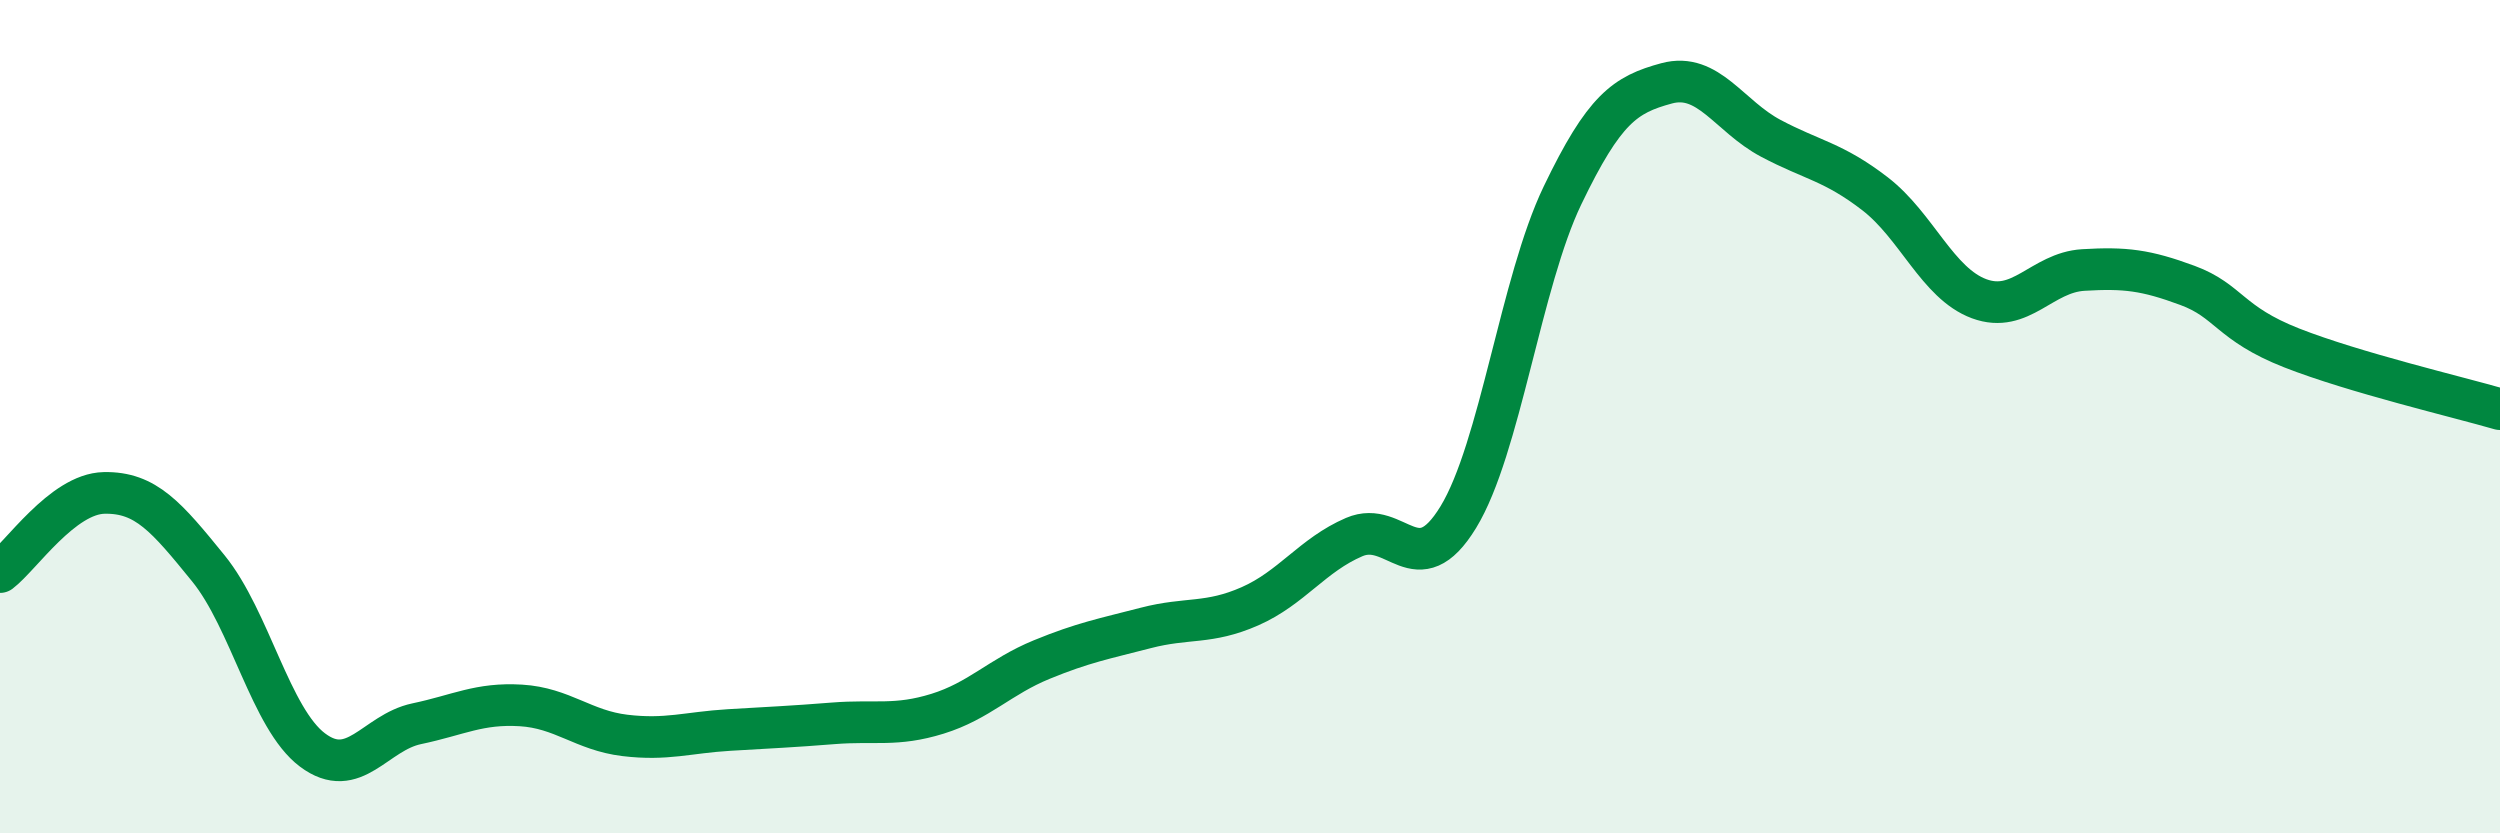 
    <svg width="60" height="20" viewBox="0 0 60 20" xmlns="http://www.w3.org/2000/svg">
      <path
        d="M 0,13.73 C 0.5,13.35 1.5,11.85 2.5,11.83 C 3.5,11.81 4,12.41 5,13.64 C 6,14.87 6.5,17.25 7.5,18 C 8.5,18.75 9,17.58 10,17.37 C 11,17.16 11.5,16.87 12.5,16.93 C 13.5,16.99 14,17.53 15,17.65 C 16,17.77 16.5,17.58 17.5,17.52 C 18.5,17.46 19,17.44 20,17.36 C 21,17.28 21.5,17.44 22.5,17.13 C 23.5,16.82 24,16.24 25,15.83 C 26,15.42 26.5,15.33 27.5,15.07 C 28.5,14.81 29,14.99 30,14.55 C 31,14.11 31.5,13.32 32.5,12.89 C 33.5,12.46 34,14.05 35,12.41 C 36,10.77 36.5,6.77 37.5,4.69 C 38.5,2.61 39,2.27 40,2 C 41,1.73 41.5,2.79 42.5,3.32 C 43.5,3.85 44,3.88 45,4.65 C 46,5.42 46.5,6.8 47.5,7.17 C 48.5,7.54 49,6.54 50,6.48 C 51,6.42 51.5,6.48 52.5,6.85 C 53.5,7.22 53.5,7.76 55,8.35 C 56.5,8.94 59,9.53 60,9.82L60 20L0 20Z"
        fill="#008740"
        opacity="0.1"
        stroke-linecap="round"
        stroke-linejoin="round"
      />
      <path
        d="M 0,13.73 C 0.5,13.35 1.5,11.85 2.5,11.83 C 3.5,11.81 4,12.41 5,13.64 C 6,14.87 6.5,17.25 7.5,18 C 8.5,18.75 9,17.58 10,17.37 C 11,17.16 11.5,16.87 12.5,16.93 C 13.5,16.99 14,17.53 15,17.65 C 16,17.77 16.5,17.58 17.5,17.52 C 18.5,17.46 19,17.44 20,17.36 C 21,17.28 21.5,17.44 22.5,17.13 C 23.5,16.82 24,16.24 25,15.83 C 26,15.42 26.5,15.33 27.5,15.07 C 28.5,14.81 29,14.99 30,14.55 C 31,14.11 31.5,13.32 32.5,12.89 C 33.5,12.46 34,14.05 35,12.41 C 36,10.77 36.5,6.77 37.5,4.69 C 38.5,2.61 39,2.27 40,2 C 41,1.73 41.5,2.79 42.5,3.32 C 43.5,3.85 44,3.88 45,4.65 C 46,5.42 46.5,6.8 47.5,7.17 C 48.5,7.54 49,6.54 50,6.48 C 51,6.42 51.5,6.48 52.5,6.85 C 53.5,7.22 53.5,7.76 55,8.35 C 56.5,8.94 59,9.53 60,9.82"
        stroke="#008740"
        stroke-width="1"
        fill="none"
        stroke-linecap="round"
        stroke-linejoin="round"
      />
    </svg>
  